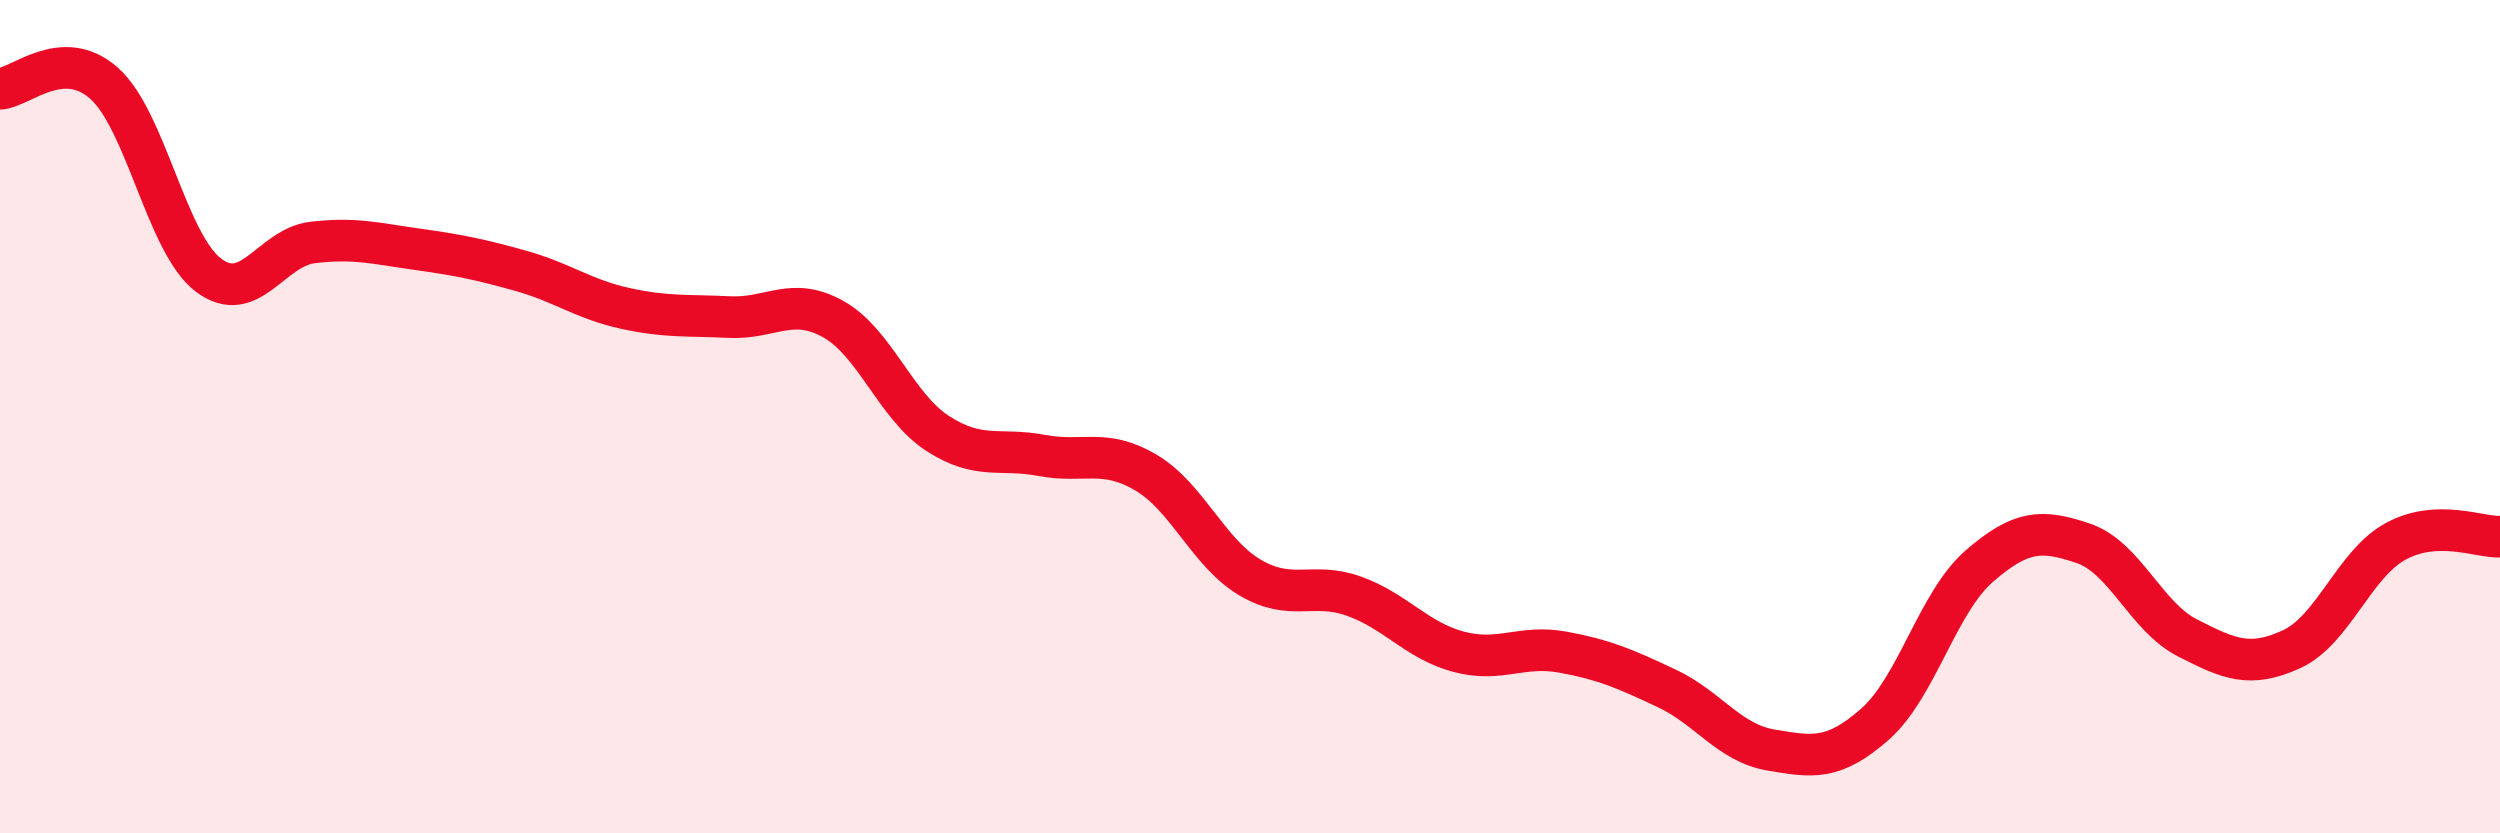 
    <svg width="60" height="20" viewBox="0 0 60 20" xmlns="http://www.w3.org/2000/svg">
      <path
        d="M 0,2.13 C 0.5,2.1 1.5,1.11 2.5,2 C 3.5,2.89 4,5.84 5,6.6 C 6,7.36 6.5,5.94 7.5,5.82 C 8.5,5.7 9,5.84 10,5.98 C 11,6.12 11.5,6.22 12.5,6.5 C 13.5,6.78 14,7.18 15,7.4 C 16,7.62 16.5,7.56 17.5,7.61 C 18.5,7.66 19,7.1 20,7.66 C 21,8.22 21.5,9.75 22.5,10.4 C 23.5,11.05 24,10.74 25,10.93 C 26,11.12 26.5,10.75 27.5,11.34 C 28.5,11.93 29,13.27 30,13.86 C 31,14.45 31.5,13.95 32.5,14.31 C 33.5,14.67 34,15.37 35,15.64 C 36,15.91 36.5,15.47 37.5,15.65 C 38.5,15.83 39,16.05 40,16.52 C 41,16.99 41.5,17.83 42.5,18 C 43.5,18.17 44,18.26 45,17.38 C 46,16.5 46.5,14.46 47.5,13.59 C 48.5,12.72 49,12.7 50,13.04 C 51,13.38 51.5,14.8 52.5,15.31 C 53.5,15.82 54,16.04 55,15.58 C 56,15.12 56.5,13.53 57.5,12.99 C 58.5,12.45 59.5,12.9 60,12.88L60 20L0 20Z"
        fill="#EB0A25"
        opacity="0.1"
        stroke-linecap="round"
        stroke-linejoin="round"
      />
      <path
        d="M 0,2.13 C 0.5,2.1 1.5,1.11 2.5,2 C 3.5,2.89 4,5.84 5,6.6 C 6,7.36 6.5,5.94 7.5,5.82 C 8.5,5.7 9,5.84 10,5.98 C 11,6.12 11.5,6.22 12.5,6.5 C 13.5,6.78 14,7.18 15,7.4 C 16,7.62 16.5,7.56 17.5,7.61 C 18.5,7.66 19,7.1 20,7.66 C 21,8.22 21.5,9.75 22.5,10.4 C 23.5,11.05 24,10.74 25,10.93 C 26,11.12 26.5,10.75 27.5,11.34 C 28.5,11.93 29,13.27 30,13.86 C 31,14.45 31.5,13.95 32.5,14.31 C 33.5,14.67 34,15.37 35,15.64 C 36,15.91 36.5,15.47 37.5,15.65 C 38.5,15.83 39,16.05 40,16.52 C 41,16.99 41.5,17.83 42.5,18 C 43.5,18.17 44,18.26 45,17.38 C 46,16.5 46.5,14.46 47.5,13.59 C 48.5,12.72 49,12.7 50,13.04 C 51,13.38 51.5,14.8 52.5,15.31 C 53.5,15.82 54,16.04 55,15.58 C 56,15.12 56.5,13.53 57.5,12.99 C 58.5,12.45 59.5,12.9 60,12.88"
        stroke="#EB0A25"
        stroke-width="1"
        fill="none"
        stroke-linecap="round"
        stroke-linejoin="round"
      />
    </svg>
  